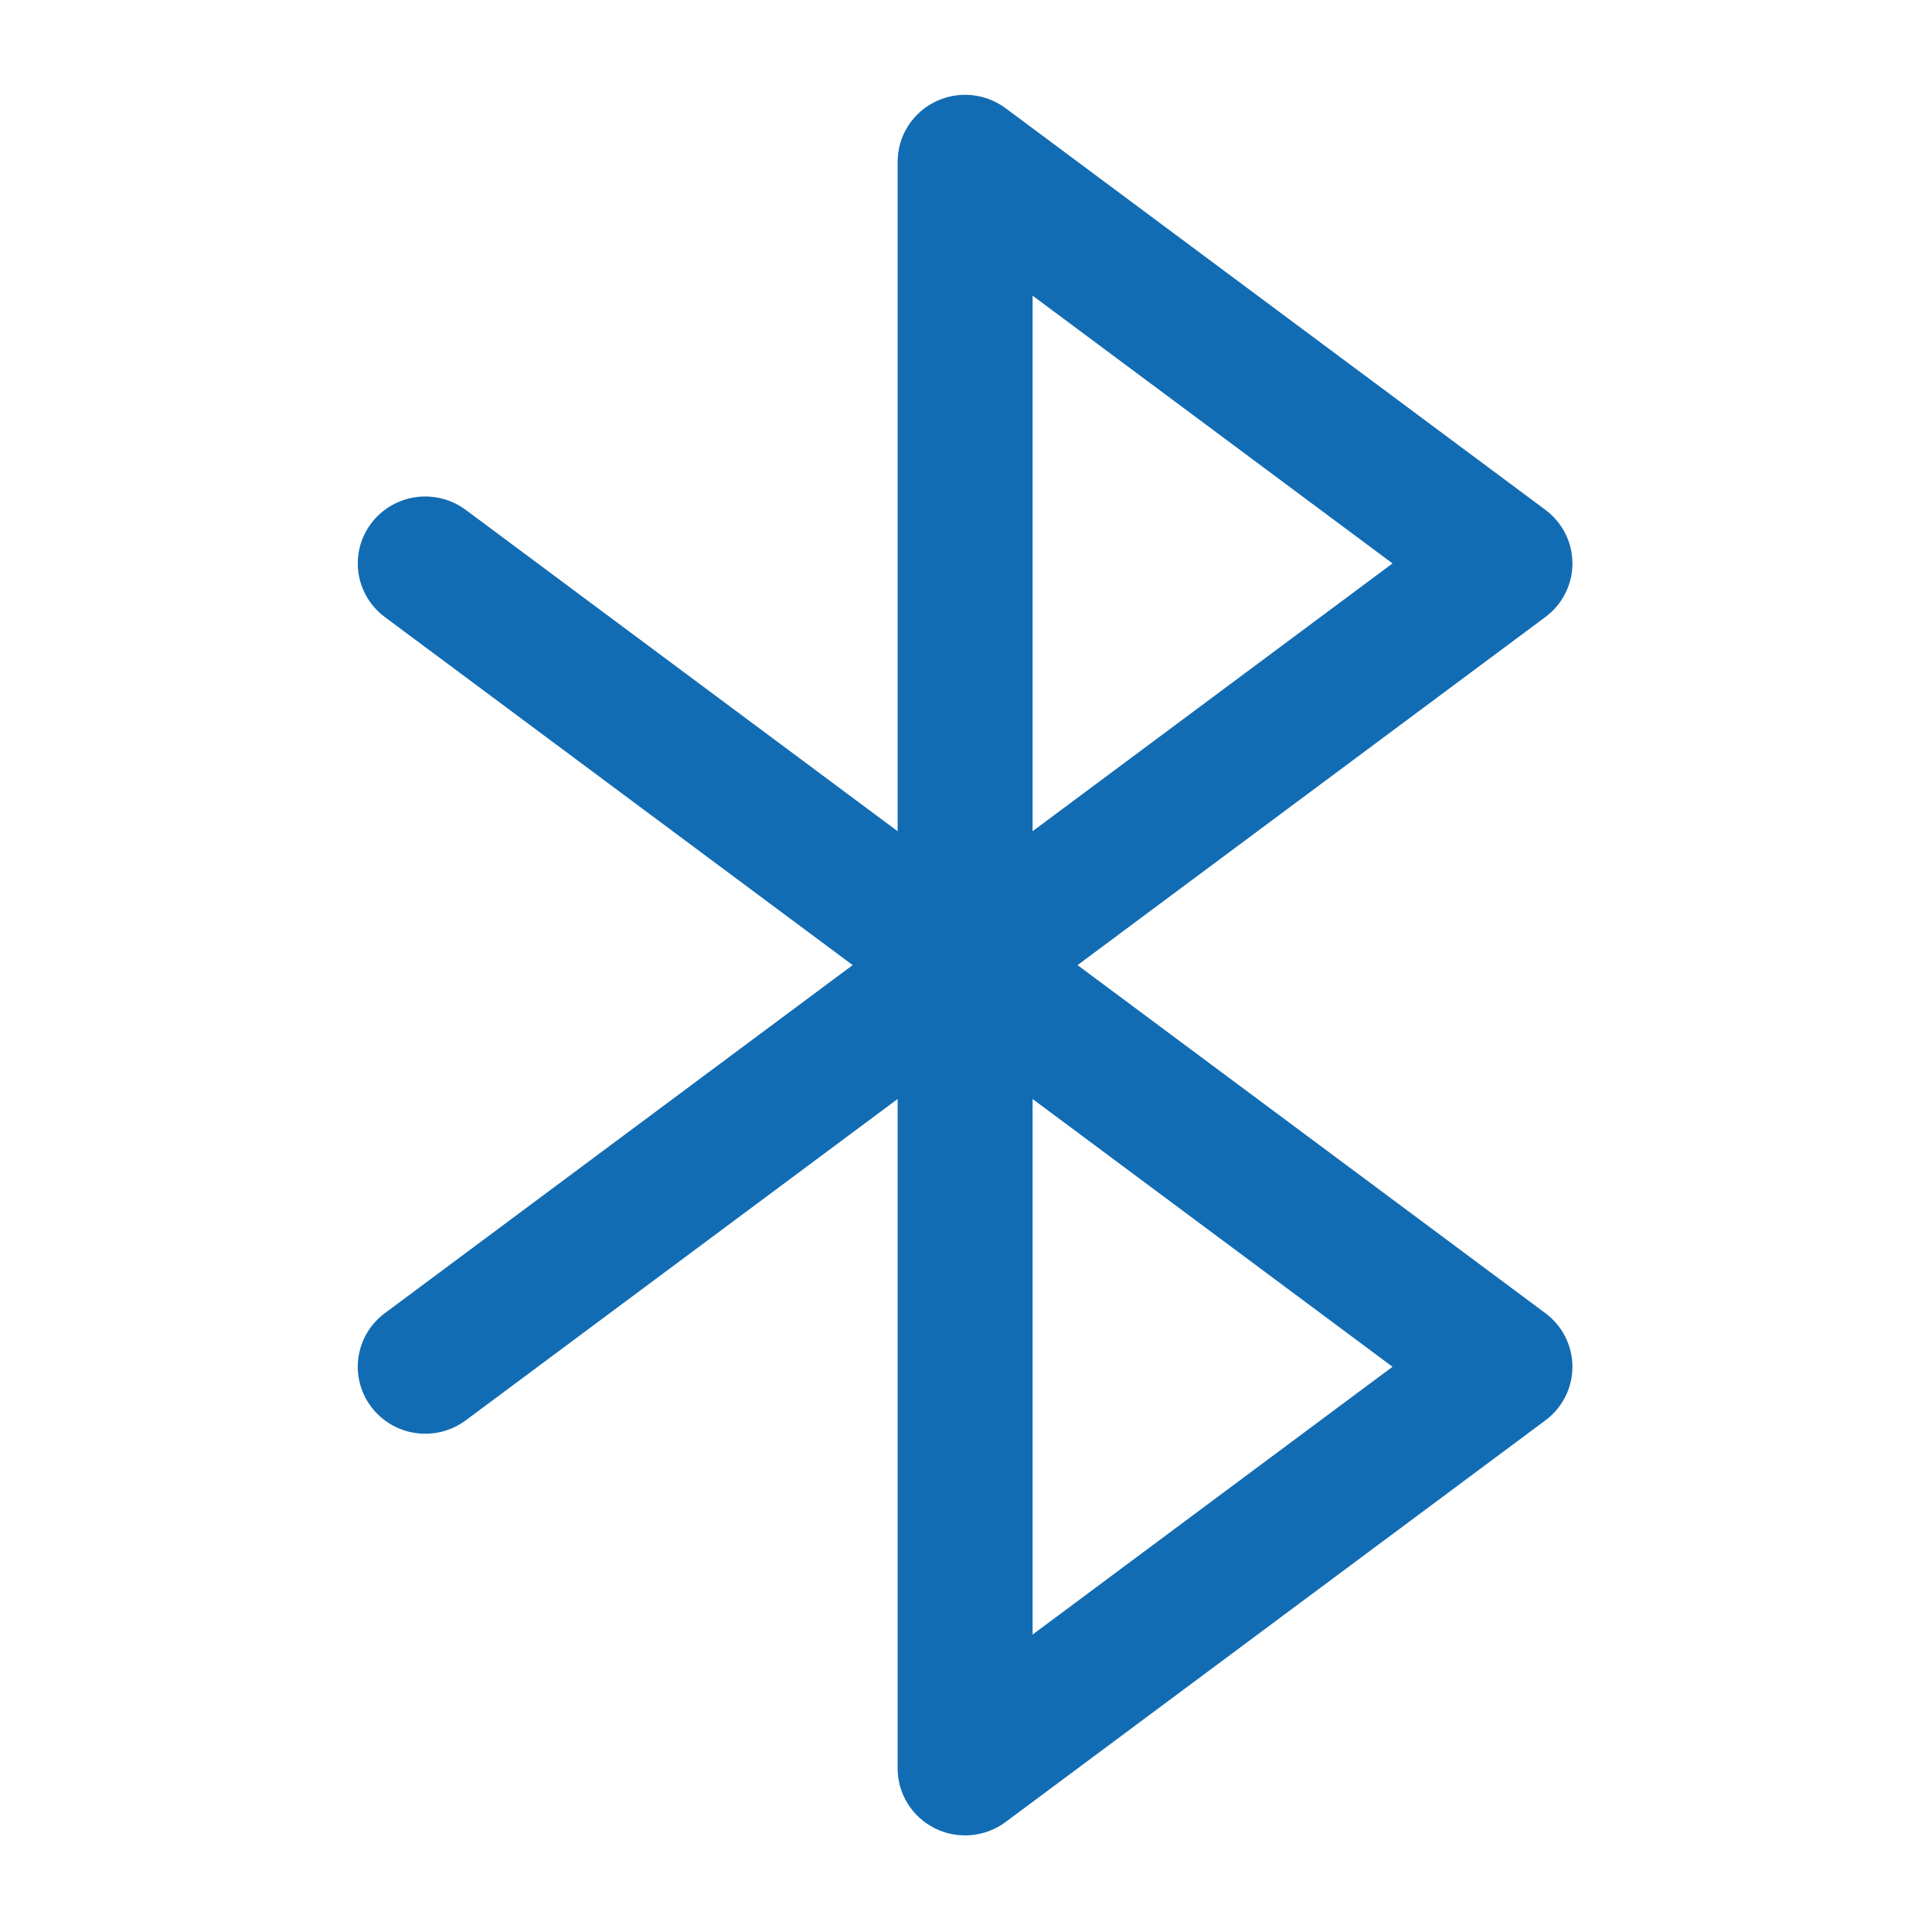 <svg xmlns="http://www.w3.org/2000/svg" fill="none" viewBox="0 0 1080 1080" height="1080" width="1080">
<path fill="#126CB3" d="M863.911 734.1L602.355 539.5L863.911 344.9C868.596 341.414 872.399 336.894 875.018 331.698C877.636 326.501 879 320.771 879 314.962C879 309.152 877.636 303.422 875.018 298.225C872.399 293.029 868.596 288.509 863.911 285.023L562.133 60.485C556.529 56.315 549.865 53.775 542.888 53.151C535.911 52.527 528.896 53.843 522.63 56.951C516.364 60.059 511.095 64.837 507.412 70.749C503.729 76.661 501.778 83.473 501.778 90.423V464.654L260.356 285.023C252.352 279.068 242.292 276.511 232.388 277.915C222.484 279.318 213.547 284.567 207.545 292.508C201.542 300.448 198.964 310.428 200.379 320.254C201.794 330.079 207.085 338.945 215.089 344.9L476.645 539.5L215.089 734.1C211.126 737.049 207.787 740.743 205.263 744.972C202.739 749.2 201.08 753.881 200.379 758.746C198.964 768.571 201.542 778.552 207.545 786.492C213.547 794.432 222.484 799.682 232.388 801.085C242.292 802.489 252.352 799.932 260.356 793.977L501.778 614.346V988.577C501.778 995.527 503.729 1002.34 507.412 1008.25C511.095 1014.16 516.364 1018.94 522.63 1022.05C528.896 1025.16 535.911 1026.47 542.888 1025.85C549.865 1025.22 556.529 1022.69 562.133 1018.52L863.911 793.977C868.596 790.491 872.399 785.971 875.018 780.775C877.636 775.578 879 769.848 879 764.038C879 758.229 877.636 752.499 875.018 747.302C872.399 742.106 868.596 737.586 863.911 734.1ZM577.222 165.269L778.423 314.962L577.222 464.654V165.269ZM577.222 913.731V614.346L778.423 764.038L577.222 913.731Z"></path>
</svg>
